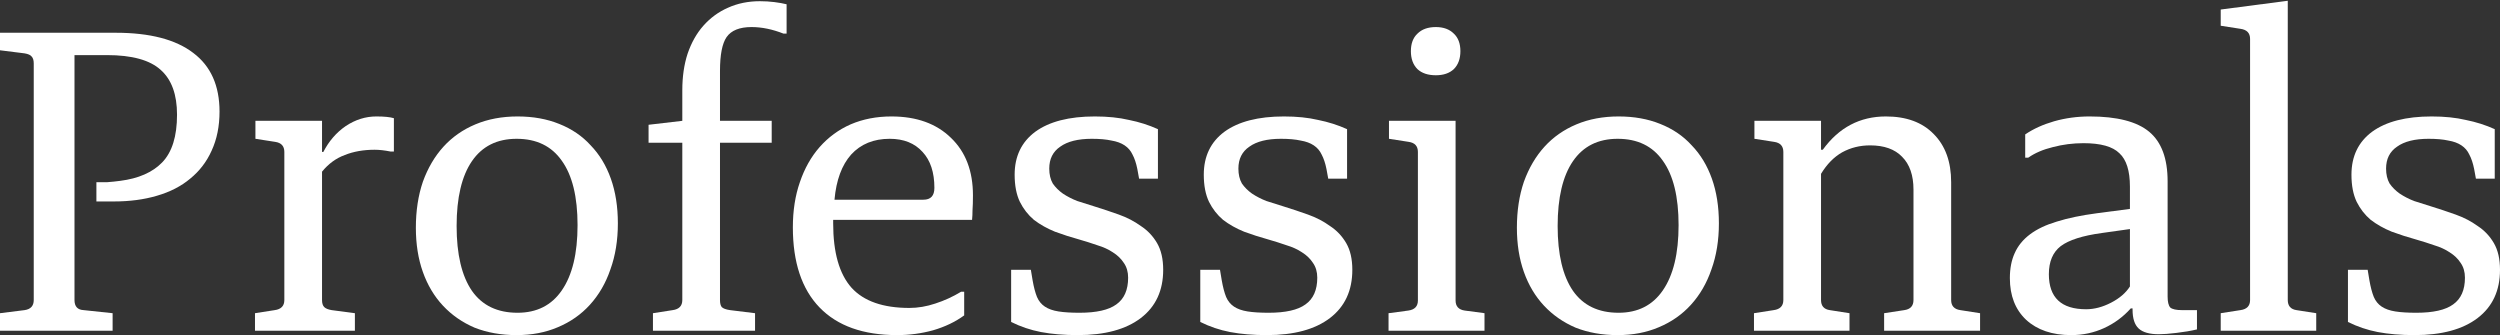 <?xml version="1.0" encoding="UTF-8"?> <svg xmlns="http://www.w3.org/2000/svg" width="1320" height="177" viewBox="0 0 1320 177" fill="none"><rect x="0" y="0" width="1320" height="177" fill="#333333" stroke="none"/><path d="M1274.88 176.935C1267.63 176.935 1261.16 176.395 1255.45 175.315C1249.9 174.236 1244.65 172.462 1239.72 169.994V142.462H1250.13L1251.05 148.015C1251.67 151.562 1252.44 154.493 1253.37 156.806C1254.29 158.966 1255.68 160.663 1257.53 161.896C1259.38 163.13 1261.77 163.979 1264.7 164.441C1267.63 164.904 1271.34 165.136 1275.81 165.136C1284.76 165.136 1291.23 163.67 1295.24 160.74C1299.41 157.809 1301.49 153.105 1301.49 146.627C1301.49 143.542 1300.72 140.92 1299.18 138.76C1297.79 136.601 1295.86 134.75 1293.39 133.207C1291.08 131.665 1288.38 130.431 1285.3 129.506C1282.21 128.426 1279.05 127.423 1275.81 126.498C1271.34 125.264 1267.02 123.876 1262.85 122.333C1258.69 120.637 1254.99 118.555 1251.75 116.087C1248.66 113.465 1246.2 110.303 1244.34 106.601C1242.49 102.745 1241.57 97.963 1241.57 92.256C1241.57 82.539 1245.19 74.981 1252.44 69.583C1259.85 64.184 1270.33 61.485 1283.91 61.485C1290.69 61.485 1296.71 62.102 1301.95 63.336C1307.35 64.416 1312.44 66.035 1317.22 68.195V94.339H1307.28L1306.35 89.249C1305.73 86.164 1304.88 83.619 1303.8 81.614C1302.88 79.609 1301.49 77.989 1299.64 76.755C1297.79 75.521 1295.48 74.673 1292.7 74.21C1289.92 73.593 1286.45 73.285 1282.29 73.285C1275.04 73.285 1269.49 74.673 1265.63 77.449C1261.77 80.071 1259.85 83.927 1259.85 89.017C1259.85 92.102 1260.46 94.724 1261.7 96.883C1263.08 98.889 1264.86 100.662 1267.02 102.205C1269.33 103.747 1271.88 105.058 1274.65 106.138C1277.43 107.064 1280.36 107.989 1283.44 108.914C1287.92 110.303 1292.31 111.768 1296.63 113.31C1300.95 114.853 1304.81 116.858 1308.2 119.326C1311.75 121.639 1314.6 124.647 1316.76 128.349C1318.92 132.051 1320 136.755 1320 142.462C1320 153.413 1316.07 161.896 1308.2 167.912C1300.33 173.927 1289.23 176.935 1274.88 176.935Z" fill="white"></path><path d="M1172.54 165.367L1182.95 163.747C1186.34 163.285 1188.04 161.511 1188.04 158.426V20.534C1188.04 17.449 1186.34 15.675 1182.95 15.213L1172.54 13.593V5.033L1207.94 0.405V158.426C1207.94 161.511 1209.48 163.285 1212.56 163.747L1222.97 165.367V174.621H1172.54V165.367Z" fill="white"></path><path d="M1093.6 176.935C1083.57 176.935 1075.63 174.236 1069.77 168.837C1064.06 163.439 1061.21 156.112 1061.21 146.858C1061.21 141.768 1062.06 137.372 1063.75 133.67C1065.45 129.814 1068.15 126.498 1071.85 123.722C1075.55 120.945 1080.26 118.709 1085.96 117.012C1091.83 115.161 1098.84 113.696 1107.02 112.616L1124.6 110.303V98.503C1124.6 90.174 1122.75 84.313 1119.05 80.919C1115.5 77.372 1109.18 75.598 1100.08 75.598C1094.52 75.598 1089.13 76.292 1083.88 77.68C1078.79 78.914 1074.47 80.765 1070.93 83.233H1069.31V70.971C1073.62 68.04 1078.71 65.727 1084.58 64.03C1090.59 62.333 1096.84 61.485 1103.32 61.485C1117.81 61.485 1128.3 64.184 1134.78 69.583C1141.26 74.981 1144.5 83.696 1144.5 95.727V156.575C1144.5 159.351 1144.96 161.279 1145.89 162.359C1146.97 163.285 1149.05 163.747 1152.13 163.747H1160V173.927C1156.76 174.699 1153.14 175.315 1149.13 175.778C1145.27 176.241 1142.19 176.472 1139.87 176.472C1134.94 176.472 1131.39 175.47 1129.23 173.465C1127.07 171.459 1125.99 168.143 1125.99 163.516V162.822H1125.06C1121.05 167.295 1116.35 170.765 1110.95 173.233C1105.55 175.701 1099.77 176.935 1093.6 176.935ZM1101.47 163.285C1105.78 163.285 1110.18 162.128 1114.65 159.814C1119.13 157.501 1122.44 154.647 1124.6 151.254V120.945L1109.79 123.028C1099.61 124.416 1092.36 126.729 1088.05 129.968C1083.88 133.207 1081.8 138.143 1081.8 144.776C1081.8 157.115 1088.35 163.285 1101.47 163.285Z" fill="white"></path><path d="M926.101 165.367L936.513 163.747C939.906 163.285 941.603 161.511 941.603 158.426V80.225C941.603 77.141 939.983 75.367 936.744 74.904L926.333 73.285V63.799H961.5V79.069H962.425C970.909 67.346 982.014 61.485 995.741 61.485C1006.54 61.485 1014.94 64.57 1020.96 70.74C1027.13 76.909 1030.21 85.392 1030.21 96.189V158.426C1030.21 161.511 1031.83 163.285 1035.07 163.747L1045.48 165.367V174.621H994.816V165.367L1005.46 163.747C1008.7 163.285 1010.32 161.511 1010.32 158.426V100.123C1010.32 92.565 1008.31 86.781 1004.3 82.77C1000.45 78.76 994.816 76.755 987.412 76.755C982.014 76.755 977.078 77.989 972.605 80.457C968.287 82.925 964.585 86.704 961.5 91.794V158.426C961.5 161.511 963.042 163.285 966.127 163.747L976.538 165.367V174.621H926.101V165.367Z" fill="white"></path><path d="M854.133 176.935C845.958 176.935 838.555 175.624 831.922 173.002C825.444 170.226 819.891 166.369 815.264 161.434C810.637 156.498 807.089 150.56 804.621 143.619C802.154 136.678 800.92 128.889 800.92 120.251C800.92 111.305 802.154 103.207 804.621 95.958C807.244 88.709 810.868 82.539 815.496 77.449C820.123 72.359 825.753 68.426 832.385 65.65C839.017 62.873 846.421 61.485 854.596 61.485C862.771 61.485 870.097 62.796 876.575 65.418C883.208 68.04 888.76 71.819 893.233 76.755C897.861 81.537 901.408 87.398 903.876 94.339C906.344 101.279 907.578 109.146 907.578 117.938C907.578 126.884 906.267 134.981 903.645 142.231C901.177 149.48 897.552 155.727 892.771 160.971C888.143 166.061 882.514 169.994 875.881 172.771C869.403 175.547 862.154 176.935 854.133 176.935ZM854.596 165.136C864.776 165.136 872.565 161.202 877.963 153.336C883.516 145.315 886.293 133.824 886.293 118.863C886.293 103.902 883.516 92.565 877.963 84.853C872.565 77.141 864.622 73.285 854.133 73.285C843.799 73.285 835.933 77.218 830.534 85.084C825.136 92.95 822.436 104.364 822.436 119.326C822.436 134.287 825.136 145.701 830.534 153.567C835.933 161.279 843.953 165.136 854.596 165.136Z" fill="white"></path><path d="M733.149 165.367L743.56 163.979C746.953 163.516 748.65 161.742 748.65 158.657V80.225C748.65 77.141 747.03 75.367 743.791 74.904L733.38 73.284V63.799H768.547V158.657C768.547 161.742 770.167 163.516 773.406 163.979L783.817 165.367V174.621H733.149V165.367ZM758.136 39.737C753.971 39.737 750.732 38.657 748.418 36.498C746.105 34.184 744.948 31.022 744.948 27.012C744.948 23.002 746.105 19.917 748.418 17.758C750.732 15.444 753.971 14.287 758.136 14.287C762.146 14.287 765.308 15.444 767.622 17.758C769.935 19.917 771.092 23.002 771.092 27.012C771.092 31.022 769.935 34.184 767.622 36.498C765.308 38.657 762.146 39.737 758.136 39.737Z" fill="white"></path><path d="M668.913 176.935C661.663 176.935 655.185 176.395 649.478 175.315C643.926 174.236 638.681 172.462 633.746 169.994V142.462H644.157L645.082 148.015C645.699 151.562 646.471 154.493 647.396 156.806C648.322 158.966 649.71 160.663 651.561 161.896C653.412 163.13 655.802 163.979 658.733 164.441C661.663 164.904 665.365 165.136 669.838 165.136C678.784 165.136 685.262 163.67 689.273 160.74C693.437 157.809 695.52 153.105 695.52 146.627C695.52 143.542 694.748 140.92 693.206 138.76C691.818 136.601 689.89 134.75 687.422 133.207C685.108 131.665 682.409 130.431 679.324 129.506C676.239 128.426 673.077 127.423 669.838 126.498C665.365 125.264 661.047 123.876 656.882 122.333C652.717 120.637 649.016 118.555 645.777 116.087C642.692 113.465 640.224 110.303 638.373 106.601C636.522 102.745 635.597 97.963 635.597 92.256C635.597 82.539 639.221 74.981 646.471 69.583C653.874 64.184 664.363 61.485 677.936 61.485C684.723 61.485 690.738 62.102 695.982 63.336C701.381 64.416 706.471 66.035 711.252 68.195V94.339H701.304L700.378 89.249C699.761 86.164 698.913 83.619 697.833 81.614C696.908 79.609 695.52 77.989 693.669 76.755C691.818 75.521 689.504 74.673 686.728 74.21C683.951 73.593 680.481 73.285 676.316 73.285C669.067 73.285 663.514 74.673 659.658 77.449C655.802 80.071 653.874 83.927 653.874 89.017C653.874 92.102 654.491 94.724 655.725 96.883C657.113 98.889 658.887 100.662 661.047 102.205C663.36 103.747 665.905 105.058 668.681 106.138C671.458 107.064 674.388 107.989 677.473 108.914C681.946 110.303 686.342 111.768 690.661 113.31C694.98 114.853 698.836 116.858 702.229 119.326C705.777 121.639 708.63 124.647 710.789 128.349C712.949 132.051 714.029 136.755 714.029 142.462C714.029 153.413 710.095 161.896 702.229 167.912C694.363 173.927 683.257 176.935 668.913 176.935Z" fill="white"></path><path d="M569.047 176.935C561.798 176.935 555.32 176.395 549.613 175.315C544.06 174.236 538.816 172.462 533.88 169.994V142.462H544.292L545.217 148.015C545.834 151.562 546.605 154.493 547.531 156.806C548.456 158.966 549.844 160.663 551.695 161.896C553.546 163.13 555.937 163.979 558.867 164.441C561.798 164.904 565.5 165.136 569.973 165.136C578.919 165.136 585.397 163.67 589.407 160.74C593.572 157.809 595.654 153.105 595.654 146.627C595.654 143.542 594.883 140.92 593.34 138.76C591.952 136.601 590.024 134.75 587.556 133.207C585.243 131.665 582.543 130.431 579.459 129.506C576.374 128.426 573.212 127.423 569.973 126.498C565.5 125.264 561.181 123.876 557.016 122.333C552.852 120.637 549.15 118.555 545.911 116.087C542.826 113.465 540.358 110.303 538.507 106.601C536.657 102.745 535.731 97.963 535.731 92.256C535.731 82.539 539.356 74.981 546.605 69.583C554.009 64.184 564.497 61.485 578.07 61.485C584.857 61.485 590.872 62.102 596.117 63.336C601.515 64.416 606.605 66.035 611.387 68.195V94.339H601.438L600.513 89.249C599.896 86.164 599.047 83.619 597.968 81.614C597.042 79.609 595.654 77.989 593.803 76.755C591.952 75.521 589.639 74.673 586.862 74.21C584.086 73.593 580.615 73.285 576.451 73.285C569.202 73.285 563.649 74.673 559.793 77.449C555.937 80.071 554.009 83.927 554.009 89.017C554.009 92.102 554.626 94.724 555.86 96.883C557.248 98.889 559.022 100.662 561.181 102.205C563.495 103.747 566.04 105.058 568.816 106.138C571.592 107.064 574.523 107.989 577.608 108.914C582.081 110.303 586.477 111.768 590.795 113.31C595.114 114.853 598.97 116.858 602.364 119.326C605.911 121.639 608.765 124.647 610.924 128.349C613.083 132.051 614.163 136.755 614.163 142.462C614.163 153.413 610.23 161.896 602.364 167.912C594.497 173.927 583.392 176.935 569.047 176.935Z" fill="white"></path><path d="M473.693 176.935C455.801 176.935 442.151 172.076 432.742 162.359C423.333 152.642 418.629 138.529 418.629 120.02C418.629 111.228 419.863 103.285 422.331 96.189C424.799 88.94 428.269 82.77 432.742 77.68C437.369 72.436 442.845 68.426 449.169 65.65C455.647 62.873 462.819 61.485 470.686 61.485C483.95 61.485 494.439 65.264 502.151 72.822C509.863 80.225 513.719 90.328 513.719 103.13C513.719 106.369 513.642 108.992 513.488 110.997C513.488 112.848 513.411 114.544 513.256 116.087H439.914V117.938C439.914 133.362 443.154 144.699 449.632 151.948C456.11 159.043 466.29 162.591 480.172 162.591C484.645 162.591 489.195 161.819 493.822 160.277C498.603 158.735 503.154 156.652 507.472 154.03H509.092V166.524C504.465 169.917 498.989 172.539 492.665 174.39C486.495 176.087 480.172 176.935 473.693 176.935ZM469.76 73.285C461.277 73.285 454.49 76.061 449.4 81.614C444.465 87.166 441.534 95.11 440.609 105.444H487.575C491.431 105.444 493.359 103.362 493.359 99.197C493.359 91.022 491.277 84.698 487.112 80.225C482.948 75.598 477.164 73.285 469.76 73.285Z" fill="white"></path><path d="M344.757 165.367L355.169 163.747C358.562 163.285 360.259 161.511 360.259 158.426V75.367H342.444V65.881L360.259 63.799V47.603C360.259 40.508 361.184 34.107 363.035 28.4C365.04 22.539 367.817 17.603 371.364 13.593C375.066 9.428 379.385 6.267 384.32 4.107C389.41 1.794 395.04 0.637 401.21 0.637C403.832 0.637 406.377 0.791 408.845 1.099C411.313 1.408 413.472 1.794 415.323 2.256V17.758H413.704C407.842 15.444 402.213 14.287 396.814 14.287C390.49 14.287 386.094 16.061 383.626 19.608C381.313 23.002 380.156 28.94 380.156 37.423V63.799H407.457V75.367H380.156V158.426C380.156 160.123 380.464 161.357 381.081 162.128C381.853 162.899 383.318 163.439 385.477 163.747L398.665 165.367V174.621H344.757V165.367Z" fill="white"></path><path d="M272.789 176.935C264.614 176.935 257.211 175.624 250.578 173.002C244.1 170.226 238.548 166.369 233.92 161.434C229.293 156.498 225.745 150.56 223.278 143.619C220.81 136.678 219.576 128.889 219.576 120.251C219.576 111.305 220.81 103.207 223.278 95.958C225.9 88.709 229.524 82.539 234.152 77.449C238.779 72.359 244.409 68.426 251.041 65.65C257.674 62.873 265.077 61.485 273.252 61.485C281.427 61.485 288.753 62.796 295.231 65.418C301.864 68.04 307.417 71.819 311.89 76.755C316.517 81.537 320.064 87.398 322.532 94.339C325 101.279 326.234 109.146 326.234 117.938C326.234 126.884 324.923 134.981 322.301 142.231C319.833 149.48 316.208 155.727 311.427 160.971C306.8 166.061 301.17 169.994 294.537 172.771C288.059 175.547 280.81 176.935 272.789 176.935ZM273.252 165.136C283.432 165.136 291.221 161.202 296.62 153.336C302.172 145.315 304.949 133.824 304.949 118.863C304.949 103.902 302.172 92.565 296.62 84.853C291.221 77.141 283.278 73.285 272.789 73.285C262.455 73.285 254.589 77.218 249.19 85.084C243.792 92.95 241.093 104.364 241.093 119.326C241.093 134.287 243.792 145.701 249.19 153.567C254.589 161.279 262.609 165.136 273.252 165.136Z" fill="white"></path><path d="M134.633 165.367L145.045 163.747C148.438 163.285 150.134 161.511 150.134 158.426V80.225C150.134 77.141 148.515 75.367 145.276 74.904L134.865 73.285V63.799H170.032V80.225H170.726C173.656 74.519 177.59 69.968 182.525 66.575C187.615 63.182 193.014 61.485 198.721 61.485C202.885 61.485 205.97 61.794 207.975 62.41V79.994H206.124C203.039 79.377 200.263 79.069 197.795 79.069C191.934 79.069 186.69 79.994 182.063 81.845C177.435 83.542 173.425 86.472 170.032 90.637V158.426C170.032 160.123 170.417 161.357 171.188 162.128C171.96 162.899 173.271 163.439 175.122 163.747L187.384 165.367V174.621H134.633V165.367Z" fill="white"></path><path d="M0 165.367L12.956 163.747C16.195 163.285 17.815 161.511 17.815 158.426V33.49C17.815 31.794 17.429 30.56 16.658 29.788C16.041 29.017 14.807 28.477 12.956 28.169L0 26.549V17.295H61.08C79.126 17.295 92.776 20.842 102.031 27.938C111.285 34.878 115.913 45.212 115.913 58.94C115.913 66.652 114.525 73.516 111.748 79.531C109.126 85.392 105.347 90.328 100.411 94.339C95.63 98.349 89.769 101.357 82.828 103.362C76.041 105.367 68.483 106.369 60.154 106.369H50.9V96.189C52.596 96.189 54.525 96.189 56.684 96.189C58.843 96.035 61.08 95.804 63.393 95.495C73.111 94.261 80.514 91.022 85.604 85.778C90.848 80.38 93.471 71.974 93.471 60.56C93.471 49.917 90.617 42.051 84.91 36.961C79.203 31.716 69.717 29.094 56.453 29.094H39.332V158.426C39.332 161.819 40.951 163.593 44.19 163.747L59.46 165.367V174.621H0V165.367Z" fill="white"></path></svg> 